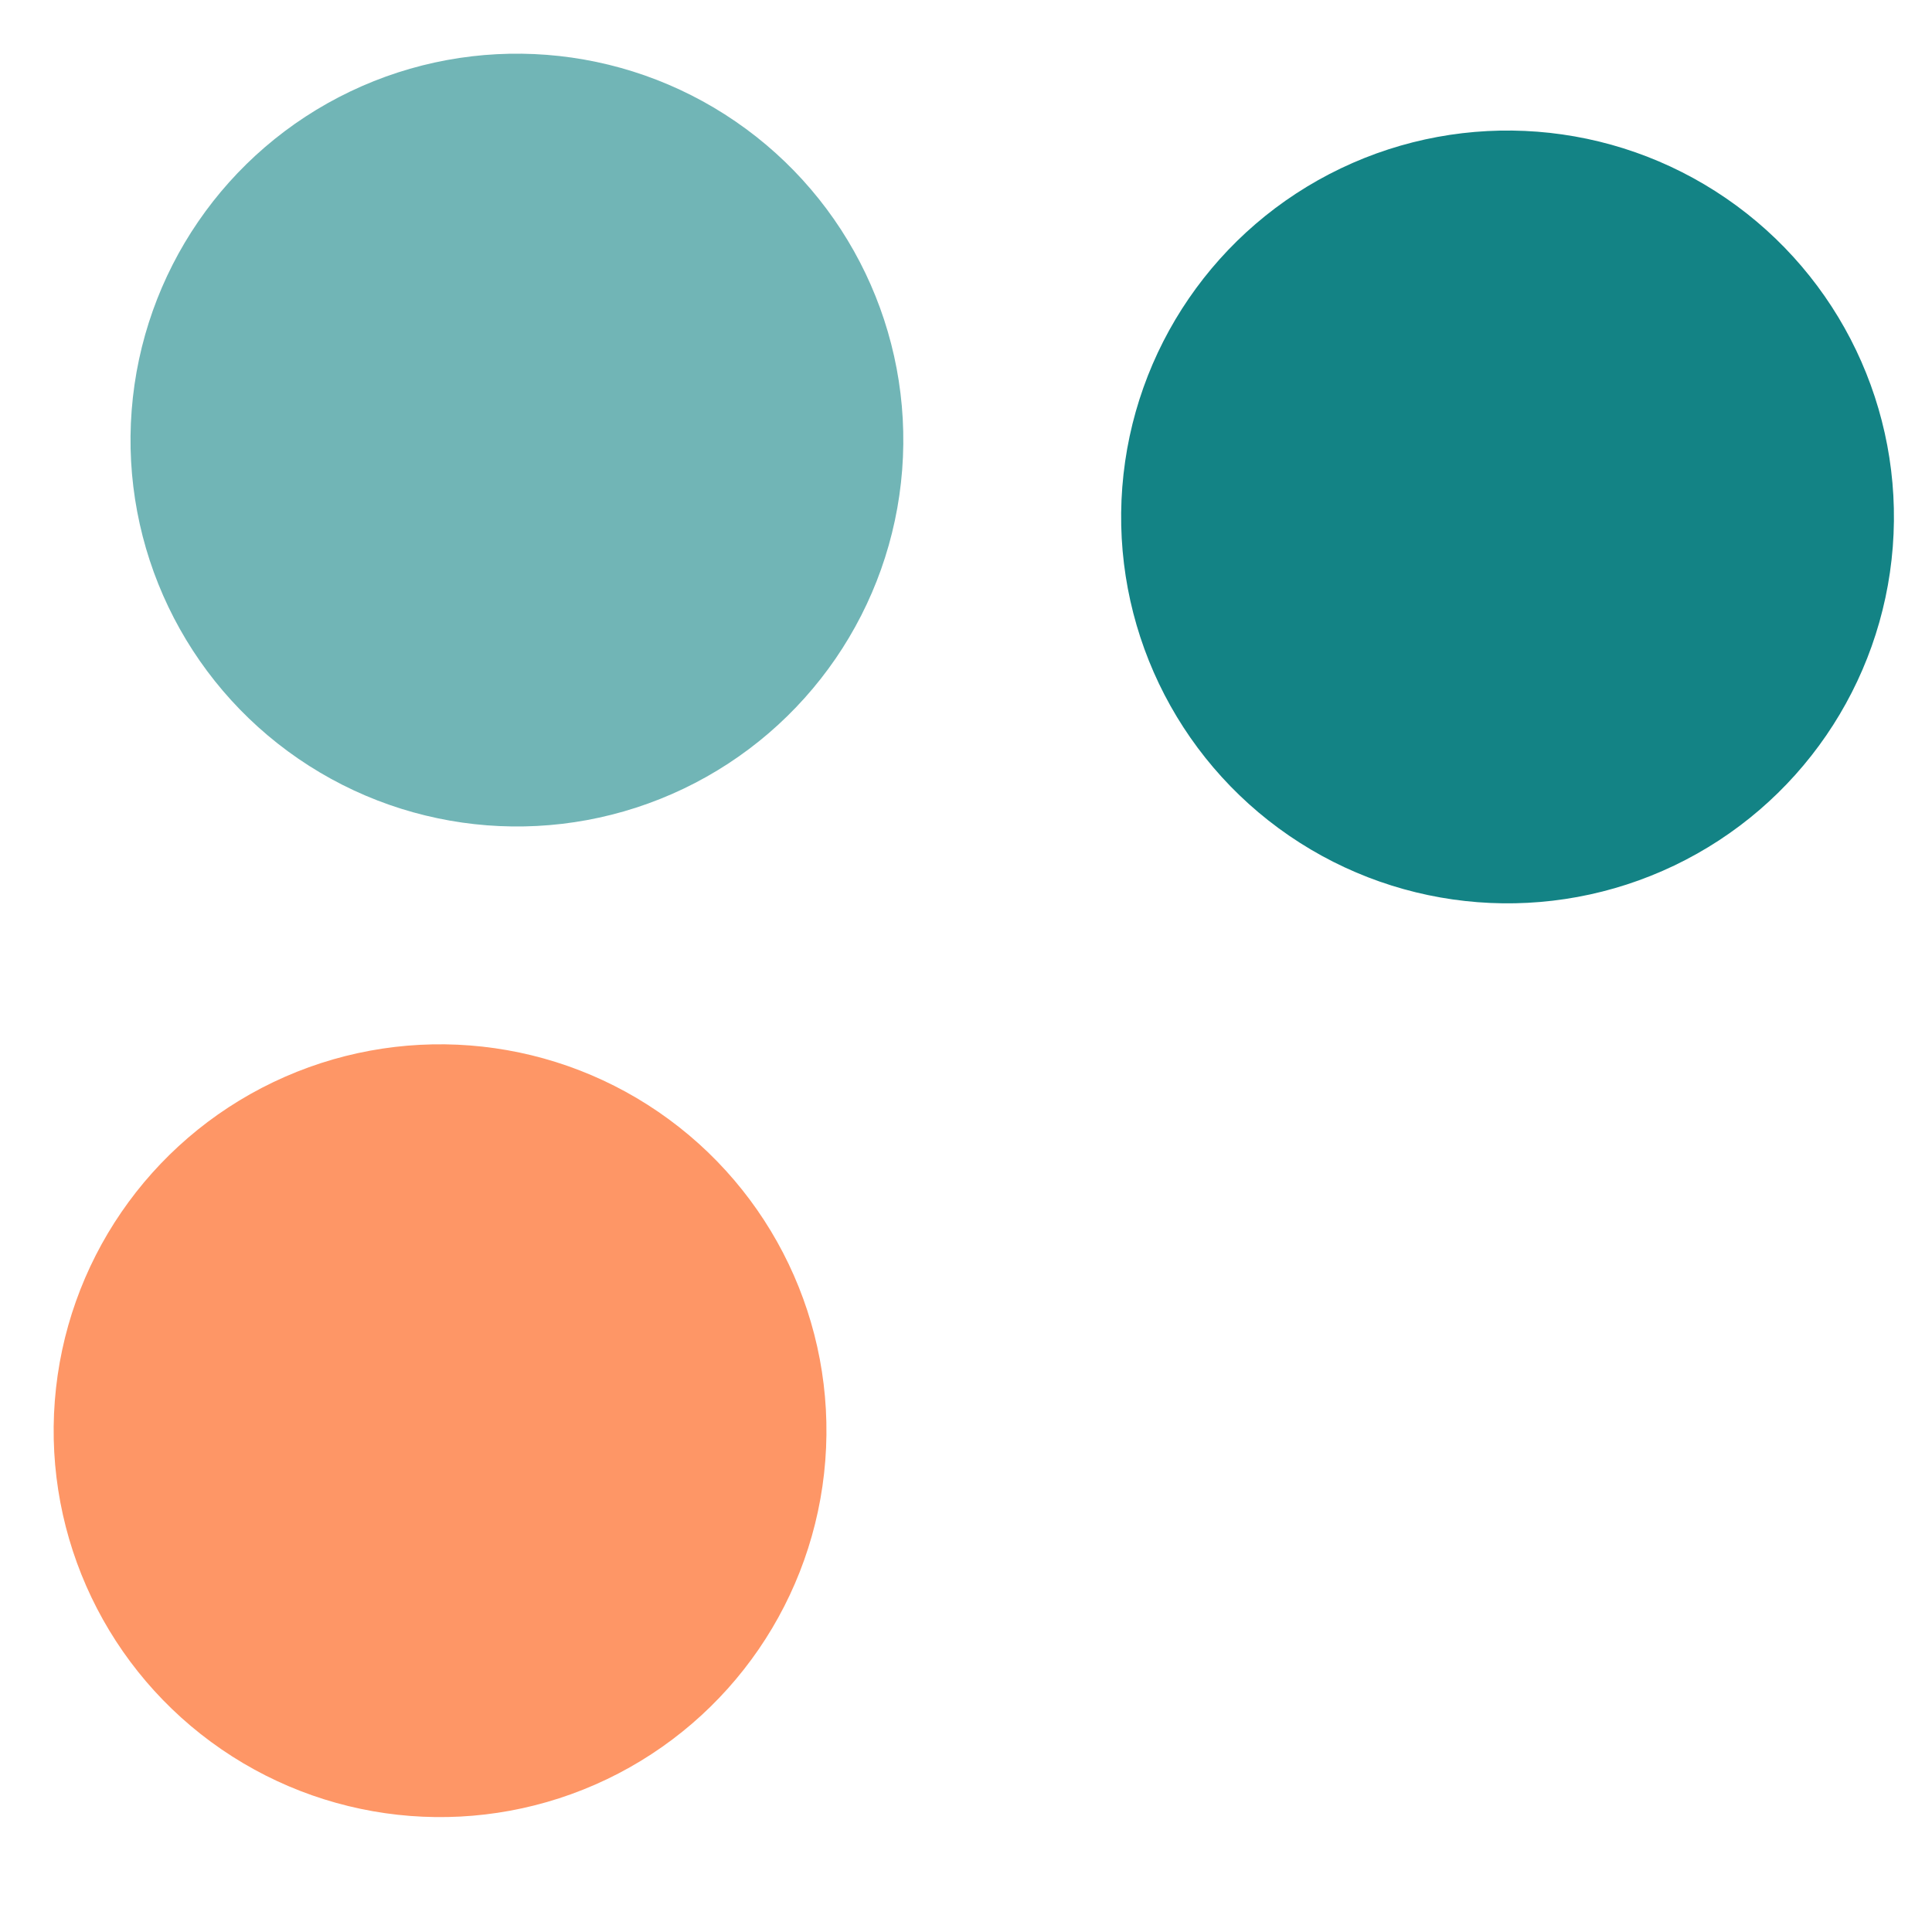 <svg width="70" height="70" viewBox="0 0 70 70" fill="none" xmlns="http://www.w3.org/2000/svg">
<circle cx="18.729" cy="15.945" r="14" transform="rotate(4.436 18.729 15.945)" fill="#71B5B6"/>
<circle cx="54.621" cy="18.73" r="14" transform="rotate(4.436 54.621 18.73)" fill="#138385"/>
<circle cx="15.944" cy="51.837" r="14" transform="rotate(4.436 15.944 51.837)" fill="#FE9666"/>
</svg>
